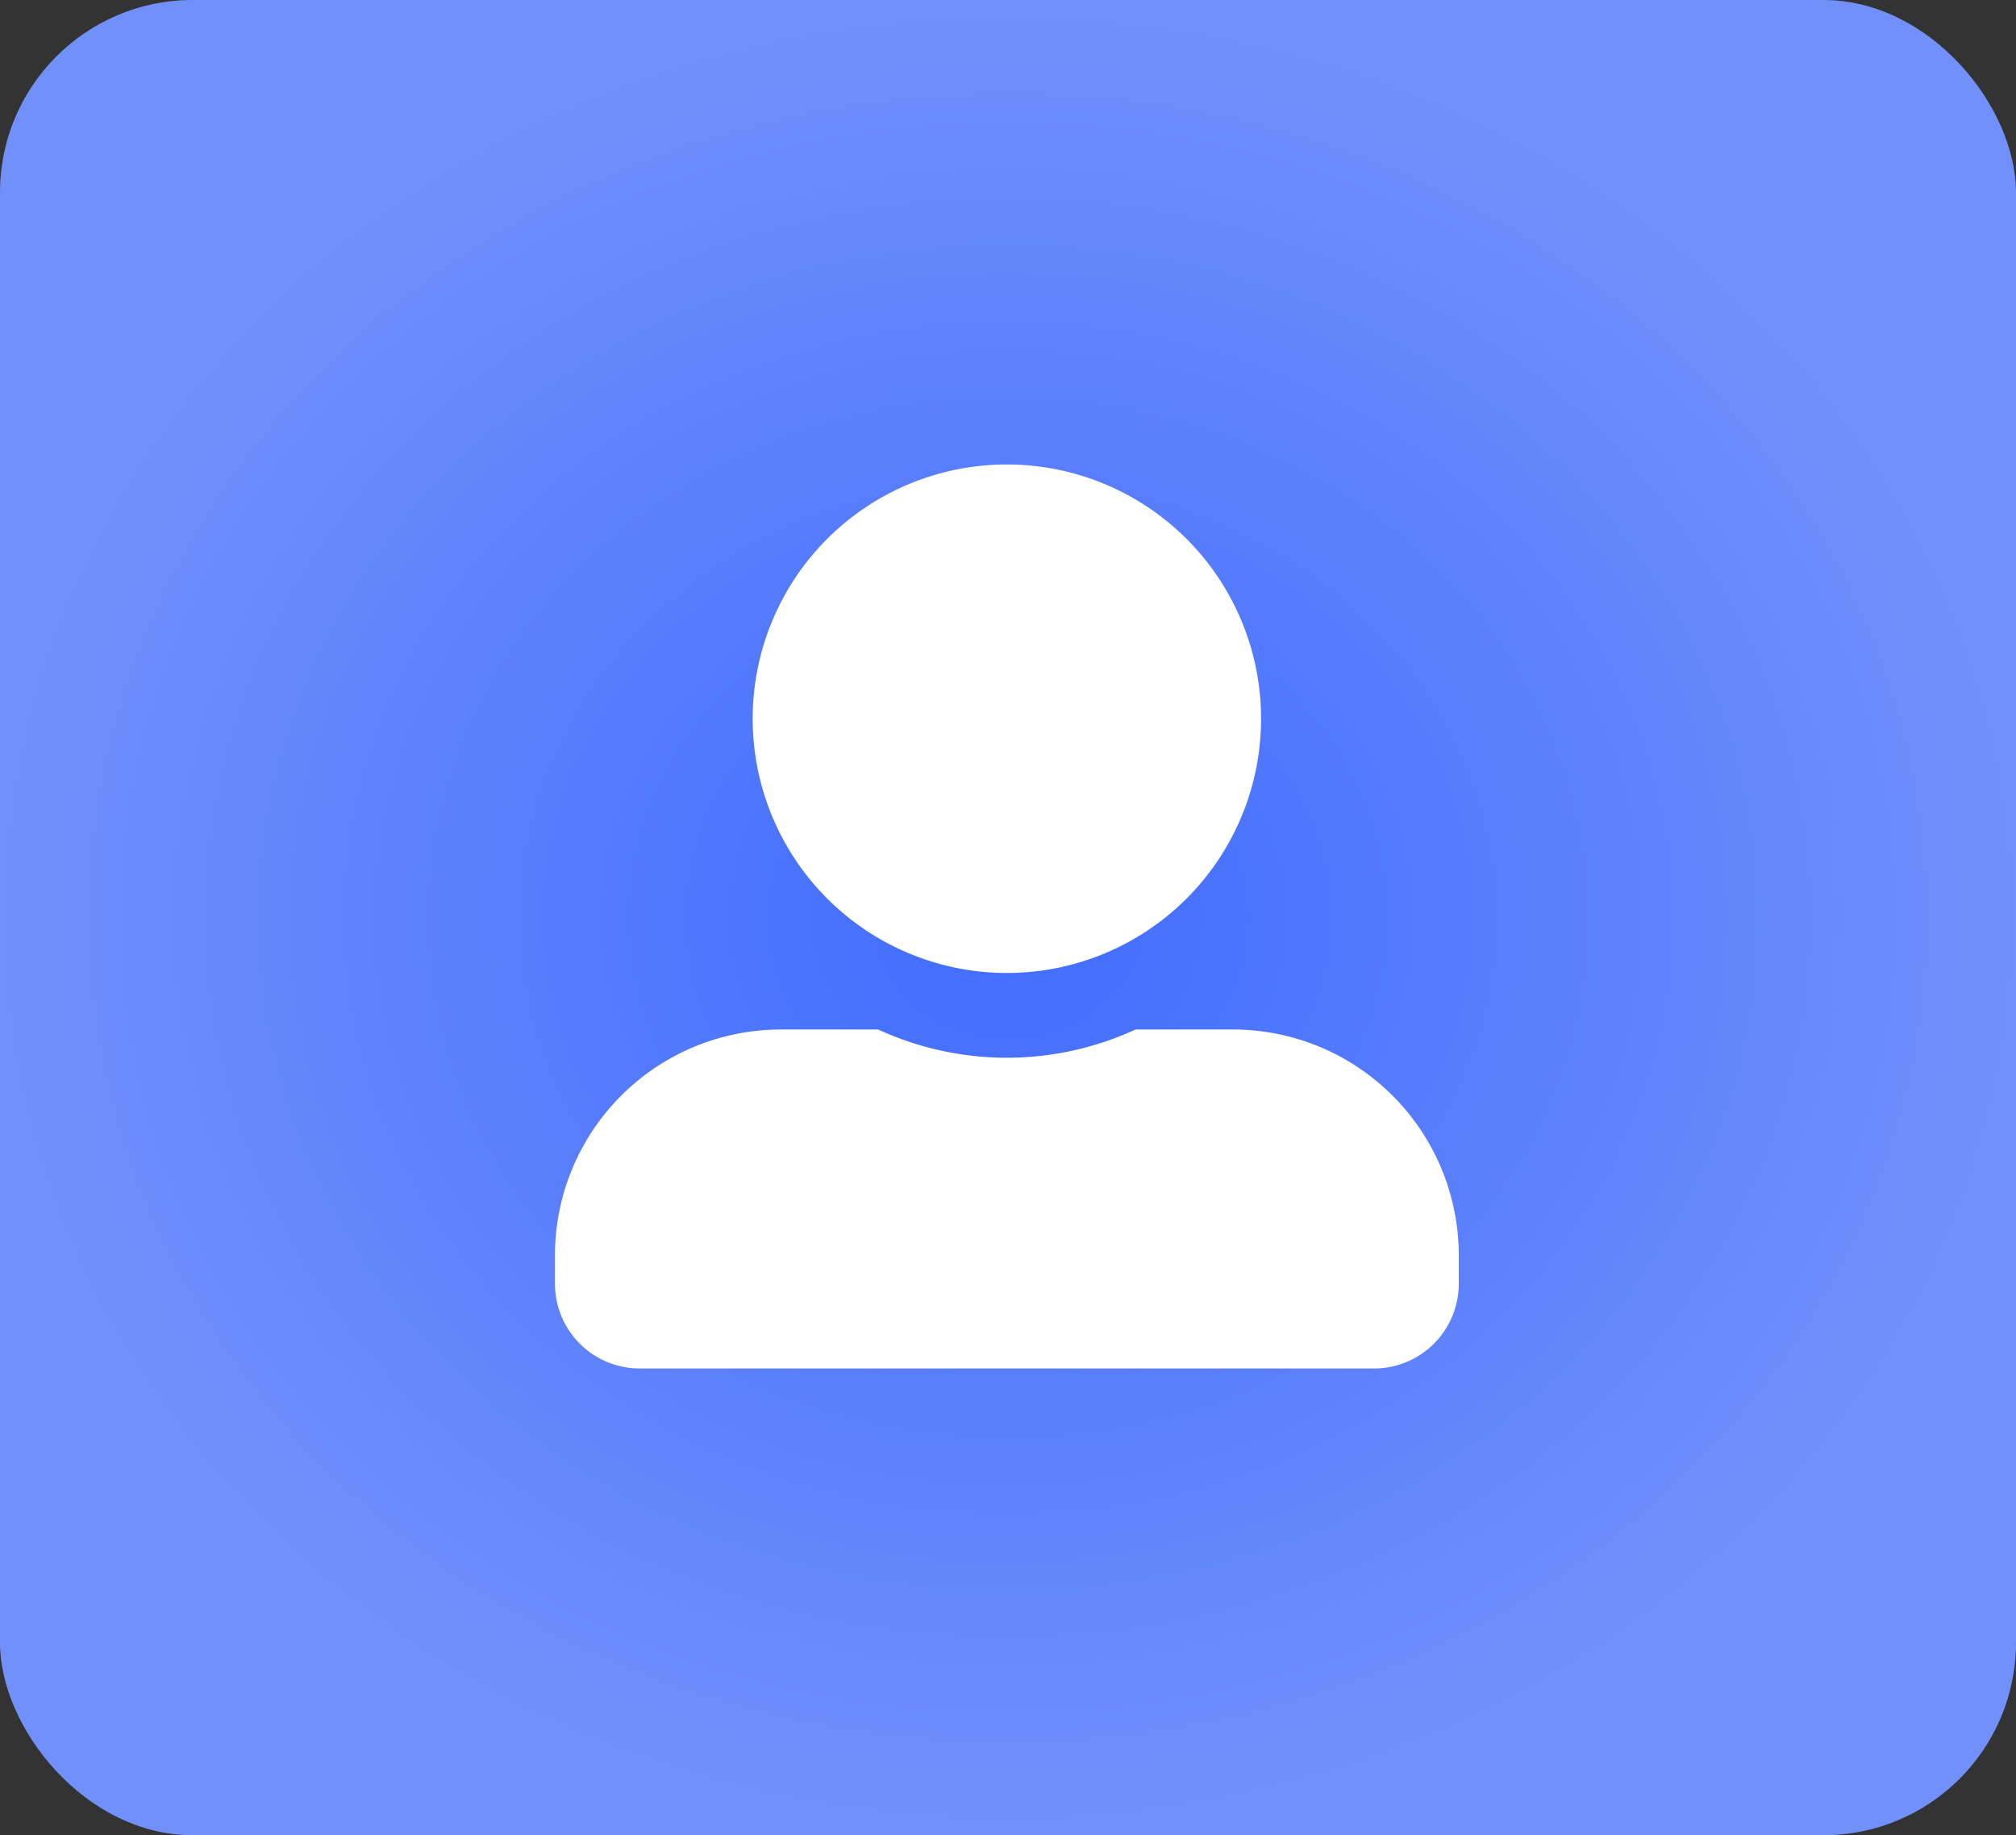 <svg xmlns="http://www.w3.org/2000/svg" xmlns:xlink="http://www.w3.org/1999/xlink" width="178" height="162" viewBox="0 0 178 162"><rect x="0" y="0" width="178" height="162" fill="#333333" stroke="none"/><defs><style>.a{fill:url(#a);}.b{fill:#fff;}</style><radialGradient id="a" cx="0.5" cy="0.5" r="0.5" gradientUnits="objectBoundingBox"><stop offset="0" stop-color="#406cff"/><stop offset="1" stop-color="#7190fa"/></radialGradient></defs><g transform="translate(-919 -2153)"><rect class="a" width="178" height="162" rx="17" transform="translate(919 2153)"/><path class="b" d="M39.9,44.888A22.444,22.444,0,1,0,17.456,22.444,22.45,22.45,0,0,0,39.9,44.888Zm19.95,4.988H51.262a27.131,27.131,0,0,1-22.724,0H19.95A19.949,19.949,0,0,0,0,69.825v2.494A7.483,7.483,0,0,0,7.481,79.8H72.319A7.483,7.483,0,0,0,79.8,72.319V69.825A19.948,19.948,0,0,0,59.85,49.875Z" transform="translate(968 2194)"/></g></svg>